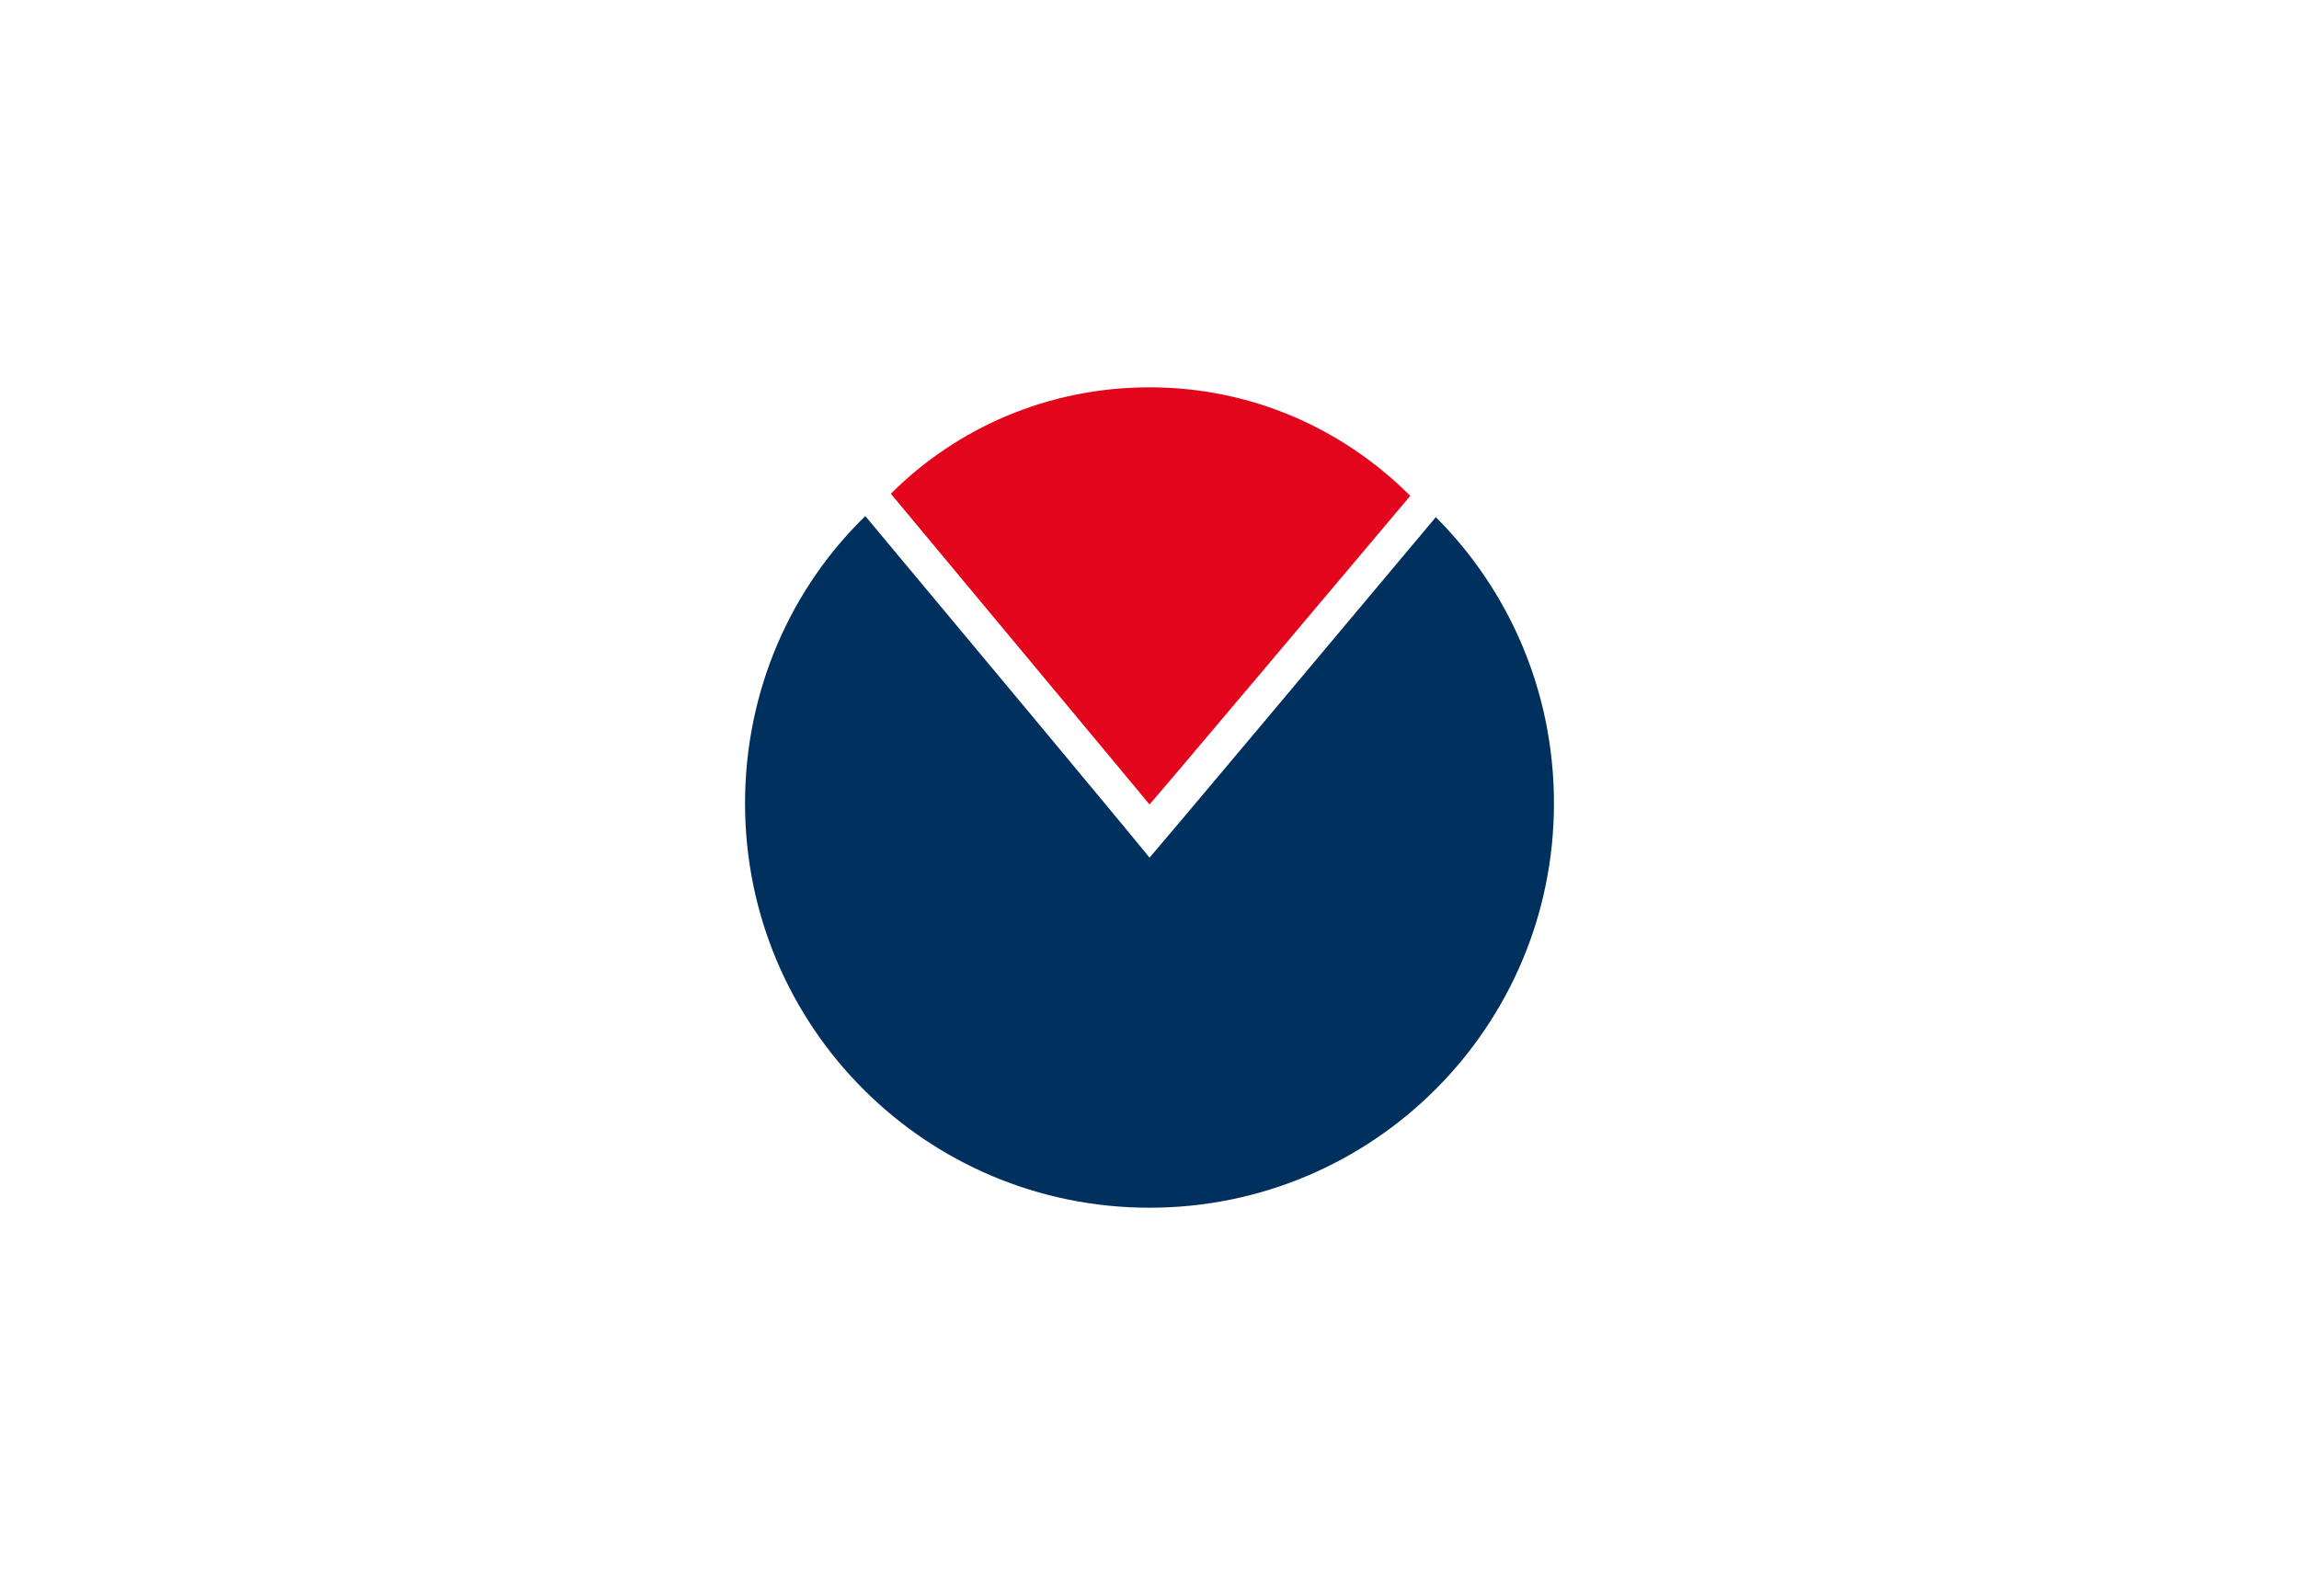 <?xml version="1.0" encoding="utf-8"?>
<!-- Generator: Adobe Illustrator 19.0.0, SVG Export Plug-In . SVG Version: 6.00 Build 0)  -->
<svg version="1.1" xmlns="http://www.w3.org/2000/svg" xmlns:xlink="http://www.w3.org/1999/xlink" x="0px" y="0px" width="216px"
	 height="150px" viewBox="0 0 216 150" style="enable-background:new 0 0 216 150;" xml:space="preserve">
<g id="Ebene_1">
	<g id="XMLID_9_">
		<path id="XMLID_12_" style="fill:#E2051B;" d="M132.5,46.6c-6.3-6.3-14.9-10.2-24.5-10.2c-9.5,0-18.1,3.8-24.3,10
			C108.1,75.7,108,75.6,108,75.6S108,75.7,132.5,46.6L132.5,46.6z M83.6,46.5L83.6,46.5z"/>
		<path id="XMLID_5_" style="fill:#00305D;" d="M108,80.6c0,0,0.1,0-26.7-32.1C74.3,55.3,70,64.9,70,75.5c0,21,17,38,38,38
			c21,0,38-17,38-38c0-10.5-4.2-20-11.1-26.9C108,80.7,108,80.6,108,80.6L108,80.6z"/>
		<path id="XMLID_3_" style="fill:#009EE2;" d="M122.7,53.1"/>
	</g>
</g>
<g id="Ebene_2">
</g>
</svg>
